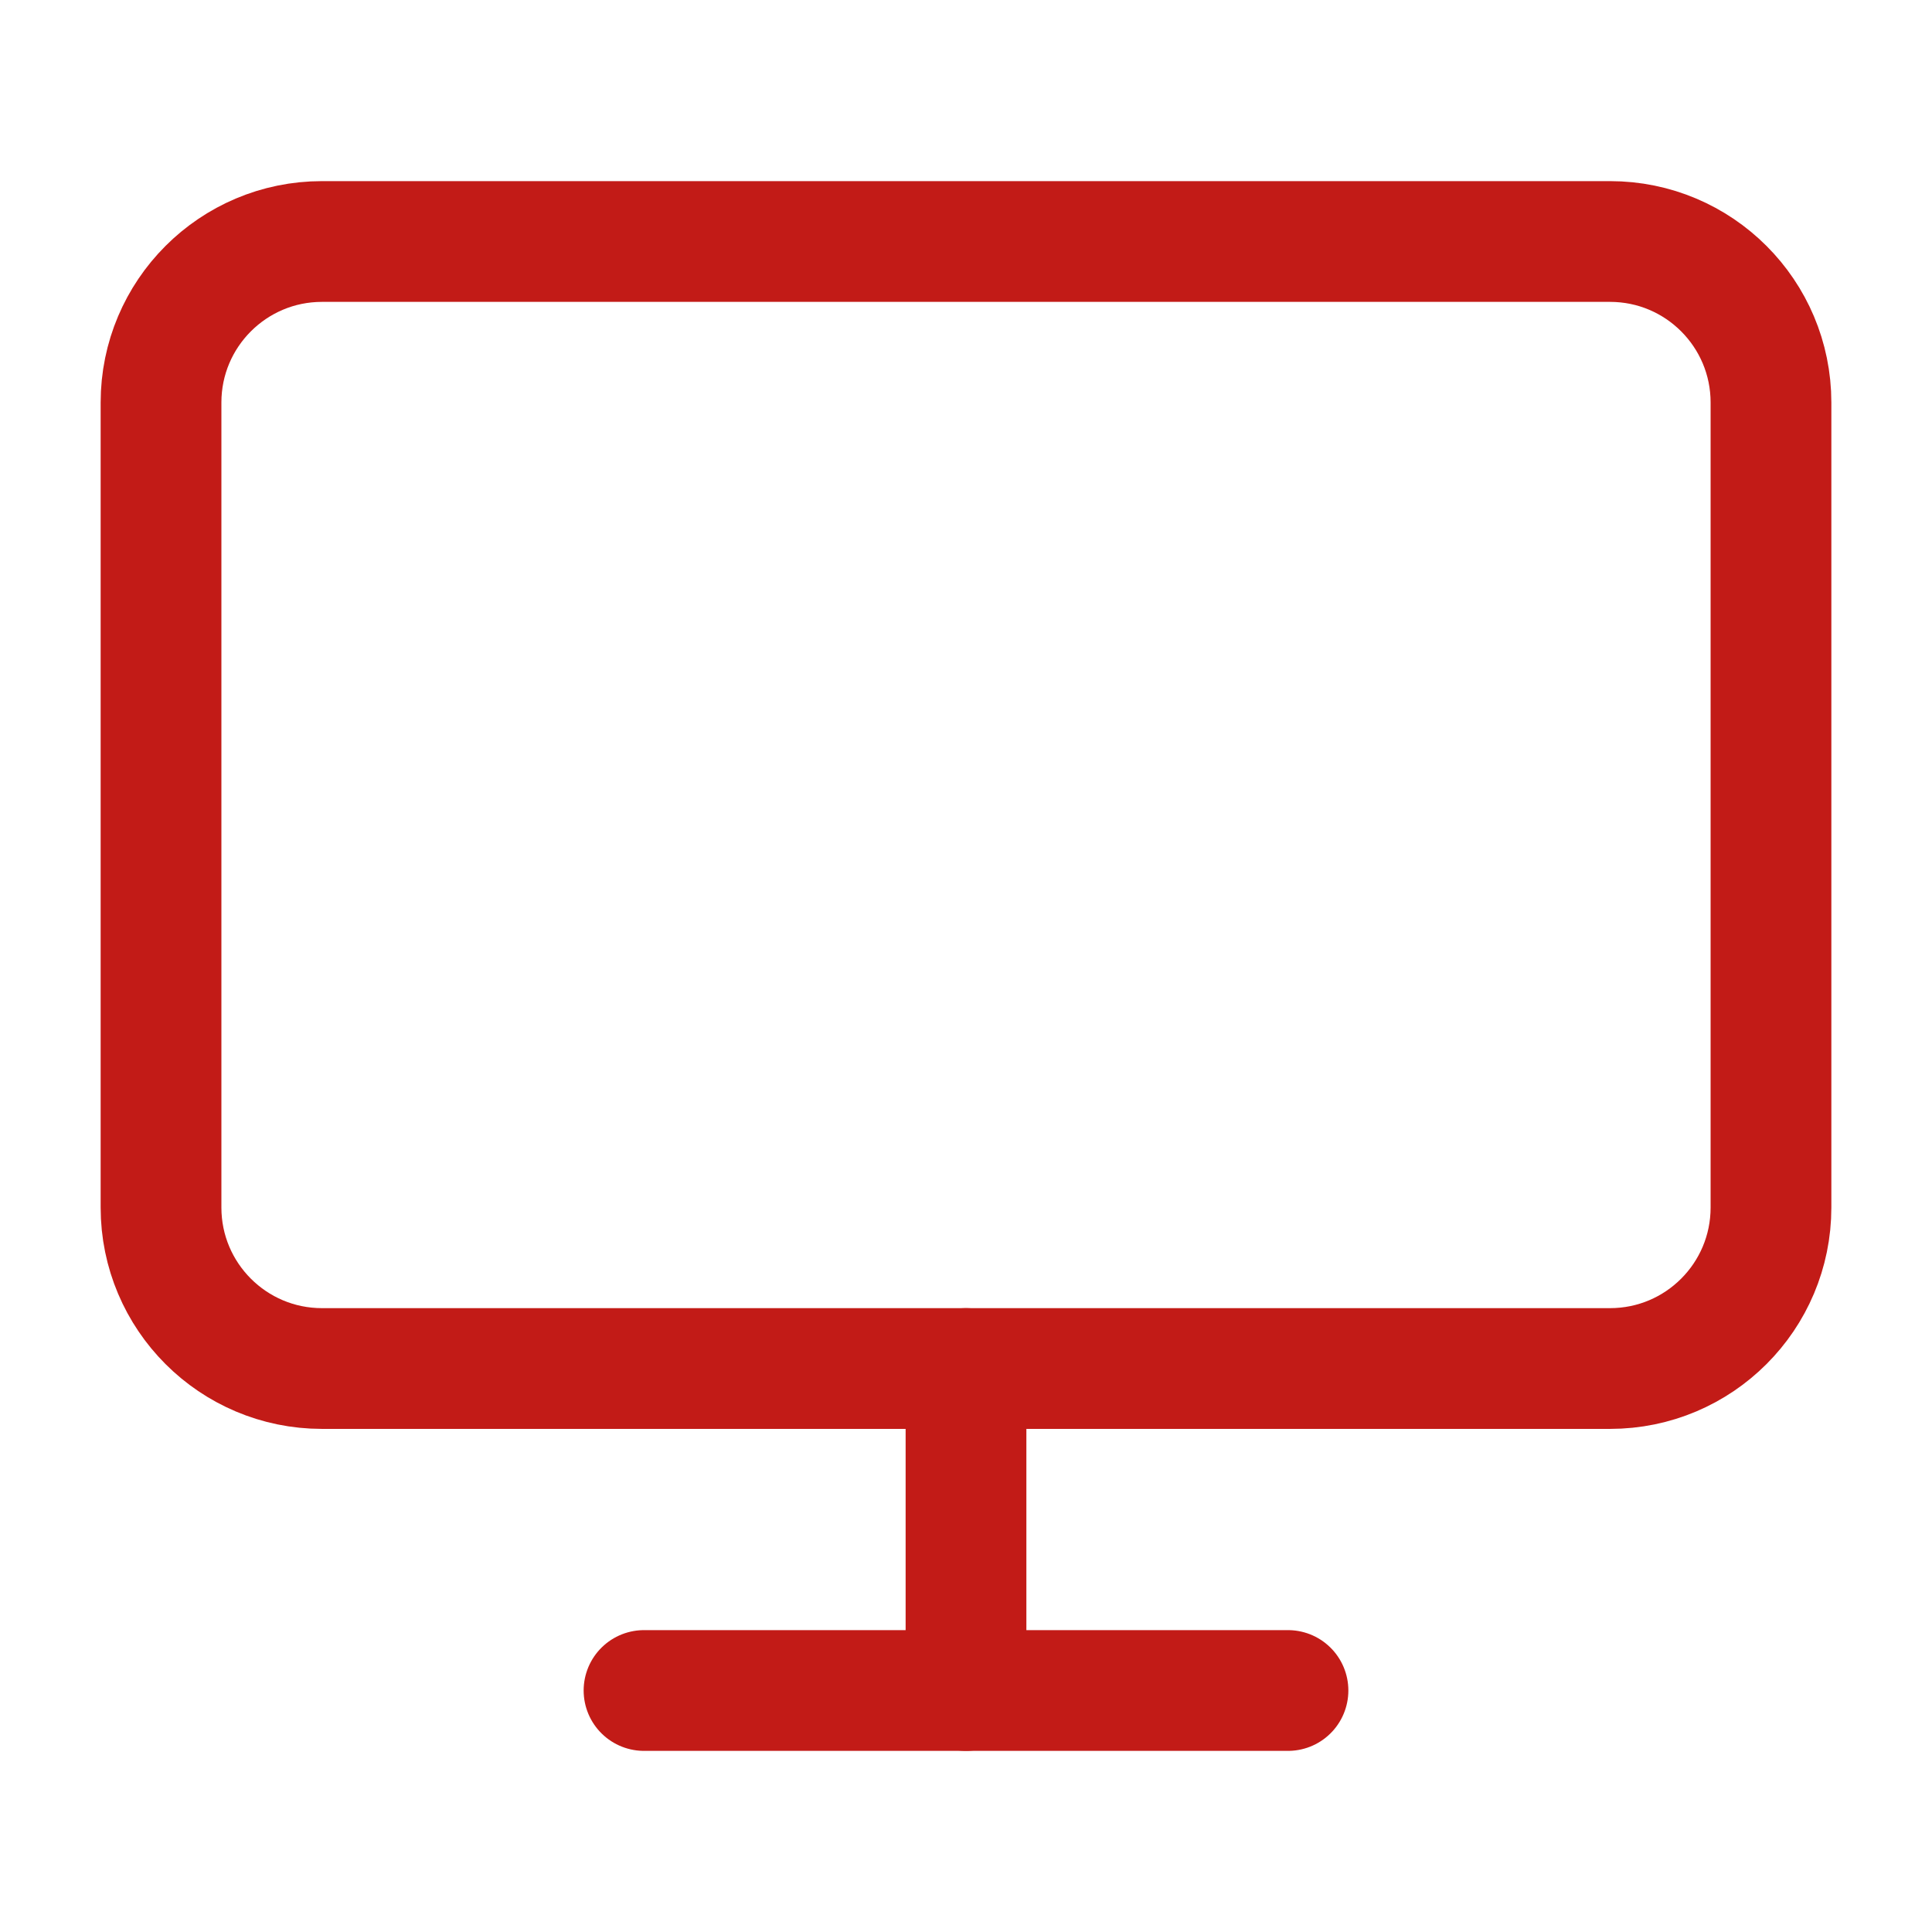 <svg width="32" height="32" viewBox="0 0 32 32" fill="none" xmlns="http://www.w3.org/2000/svg">
<path d="M26.667 4H5.333C3.861 4 2.667 5.194 2.667 6.667V20C2.667 21.473 3.861 22.667 5.333 22.667H26.667C28.14 22.667 29.333 21.473 29.333 20V6.667C29.333 5.194 28.14 4 26.667 4Z" stroke="#C21B17" stroke-width="2" stroke-linecap="round" stroke-linejoin="round"/>
<path d="M10.667 28H21.333" stroke="#C21B17" stroke-width="2" stroke-linecap="round" stroke-linejoin="round"/>
<path d="M16 22.667V28" stroke="#C21B17" stroke-width="2" stroke-linecap="round" stroke-linejoin="round"/>
</svg>
